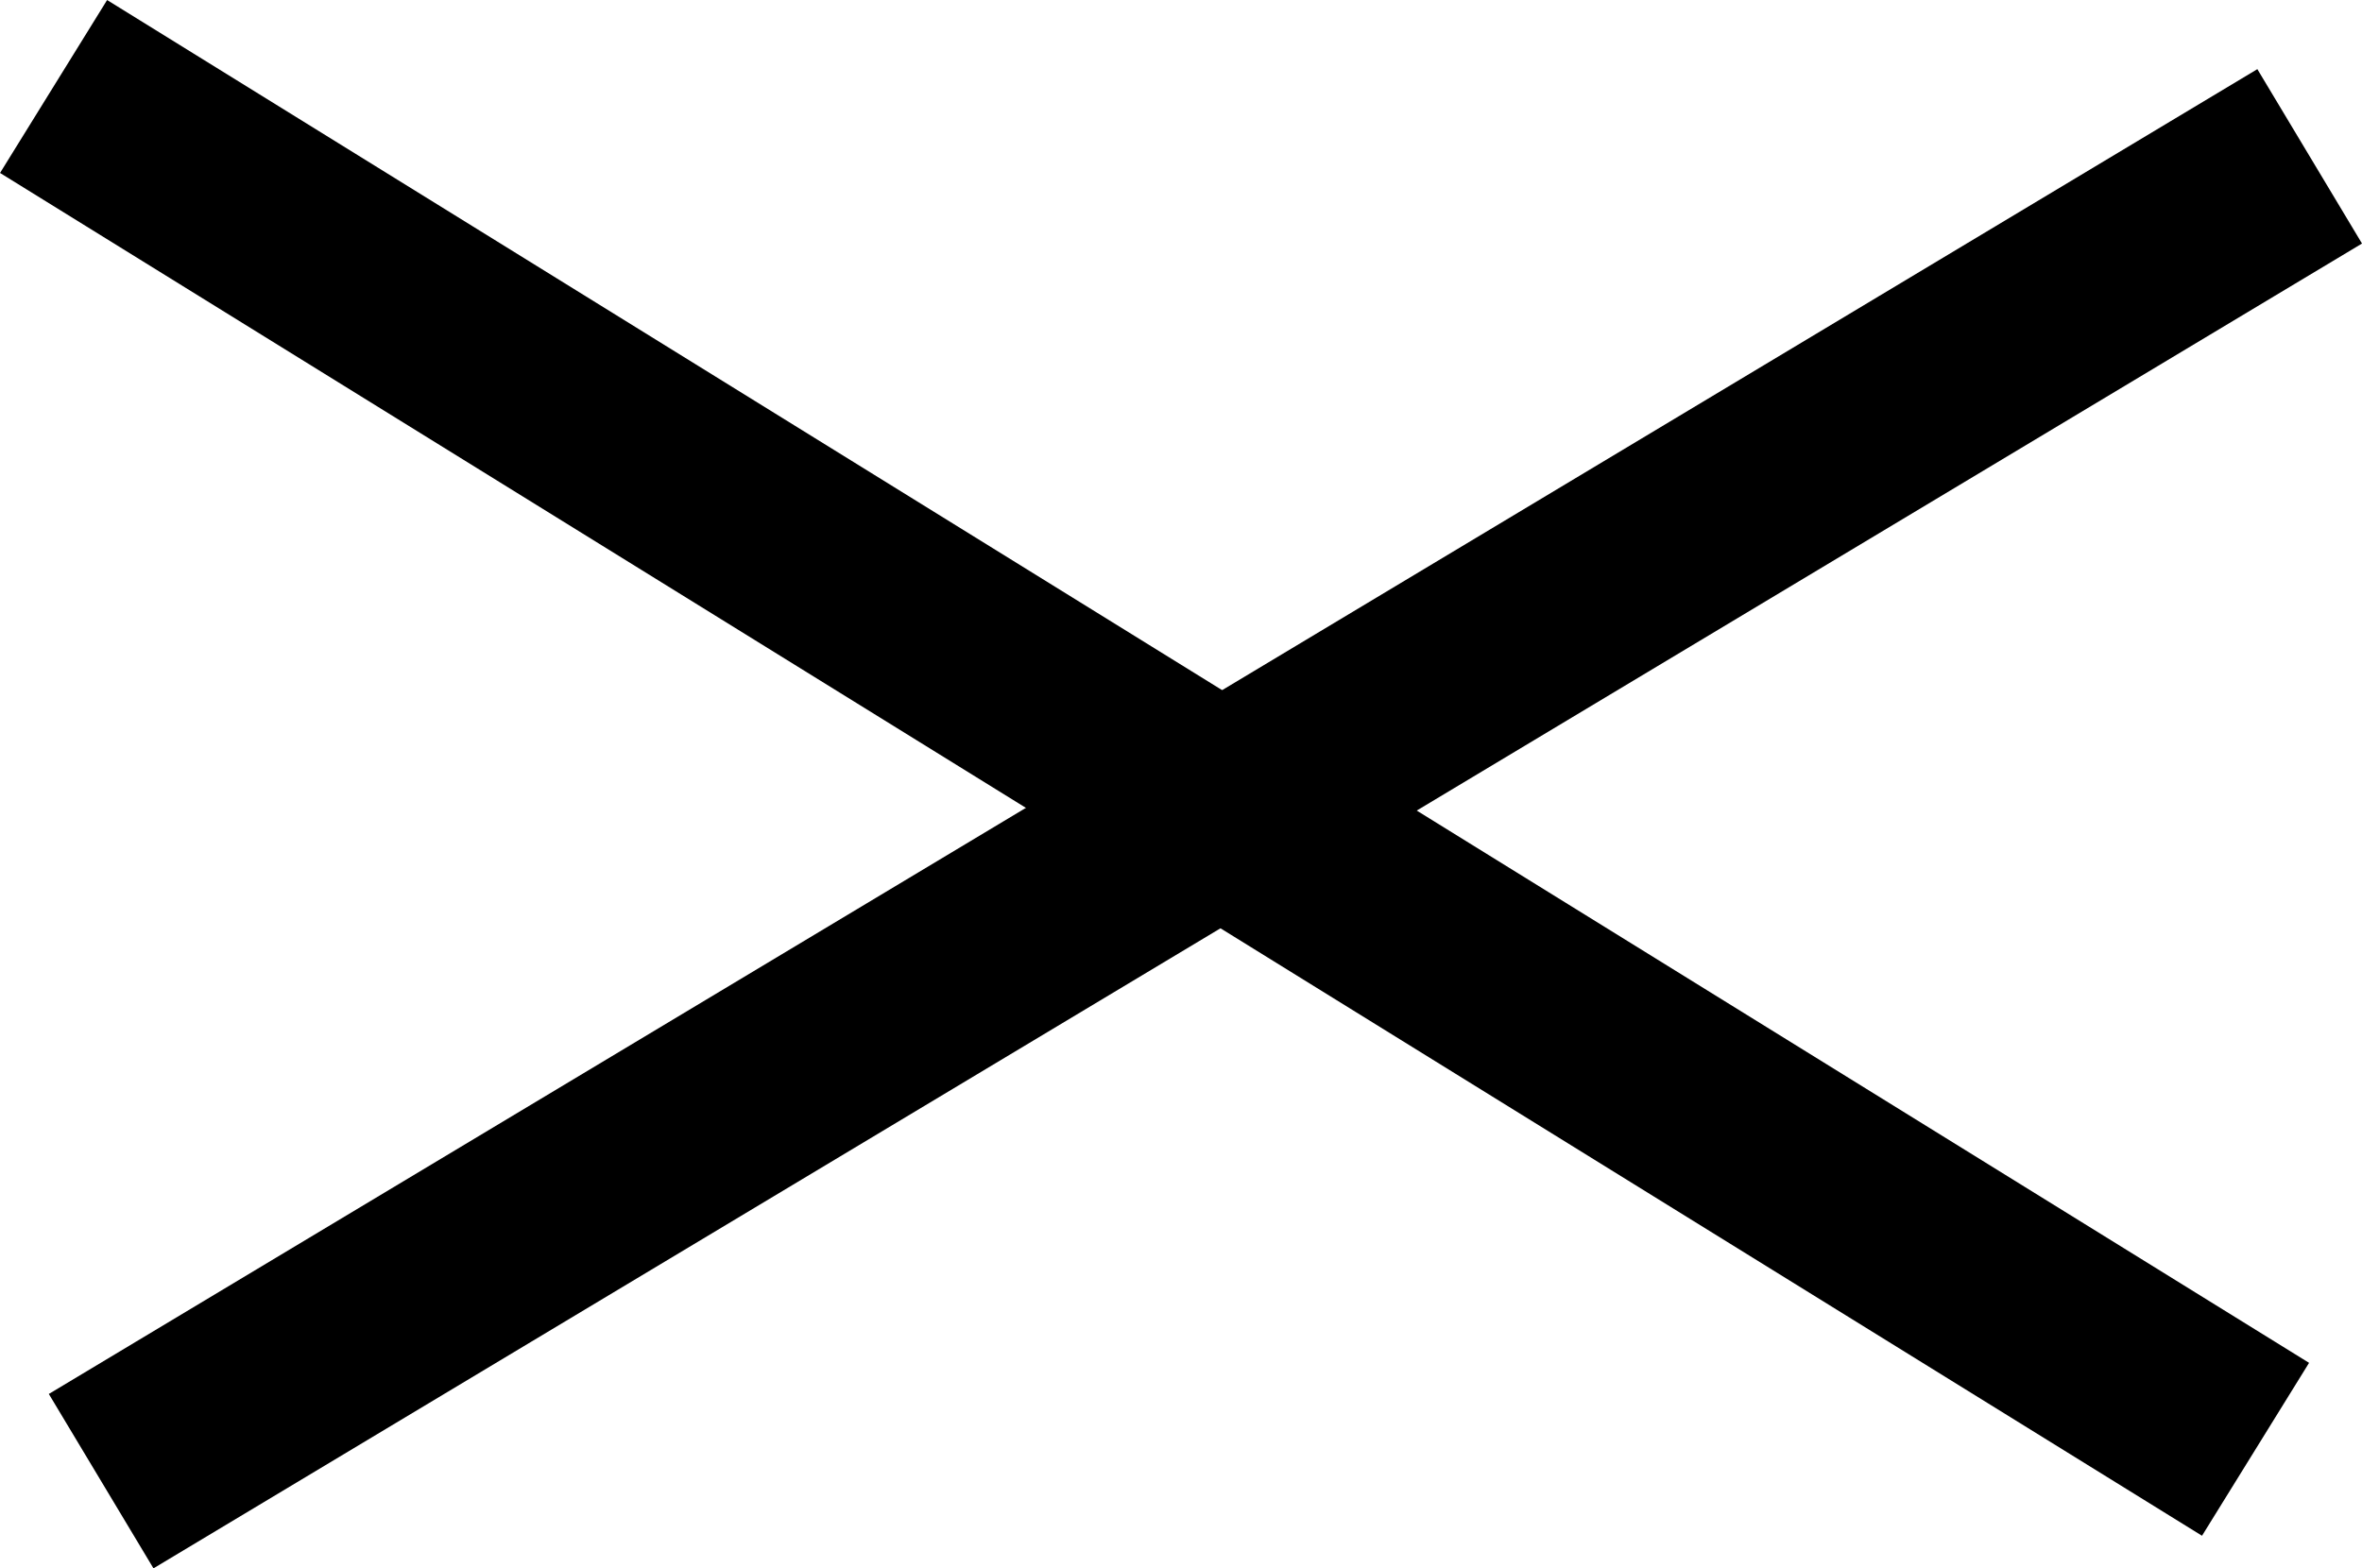 <?xml version="1.0" encoding="UTF-8"?>
<svg width="23.224px" height="15.424px" viewBox="0 0 23.224 15.424" version="1.1" xmlns="http://www.w3.org/2000/svg" xmlns:xlink="http://www.w3.org/1999/xlink">
    <title>icon-close</title>
    <g id="Mobile" stroke="none" stroke-width="1" fill="none" fill-rule="evenodd" stroke-linecap="square">
        <g id="001-Selected-Copy" transform="translate(-267.148, -507.948)" stroke="#000000" stroke-width="2">
            <g id="icon-close" transform="translate(268, 509)">
                <line x1="0.525" y1="0.325" x2="20.475" y2="12.675" id="Line-2"></line>
                <line x1="21" y1="1" x2="1" y2="13" id="Line-2"></line>
            </g>
        </g>
    </g>
</svg>